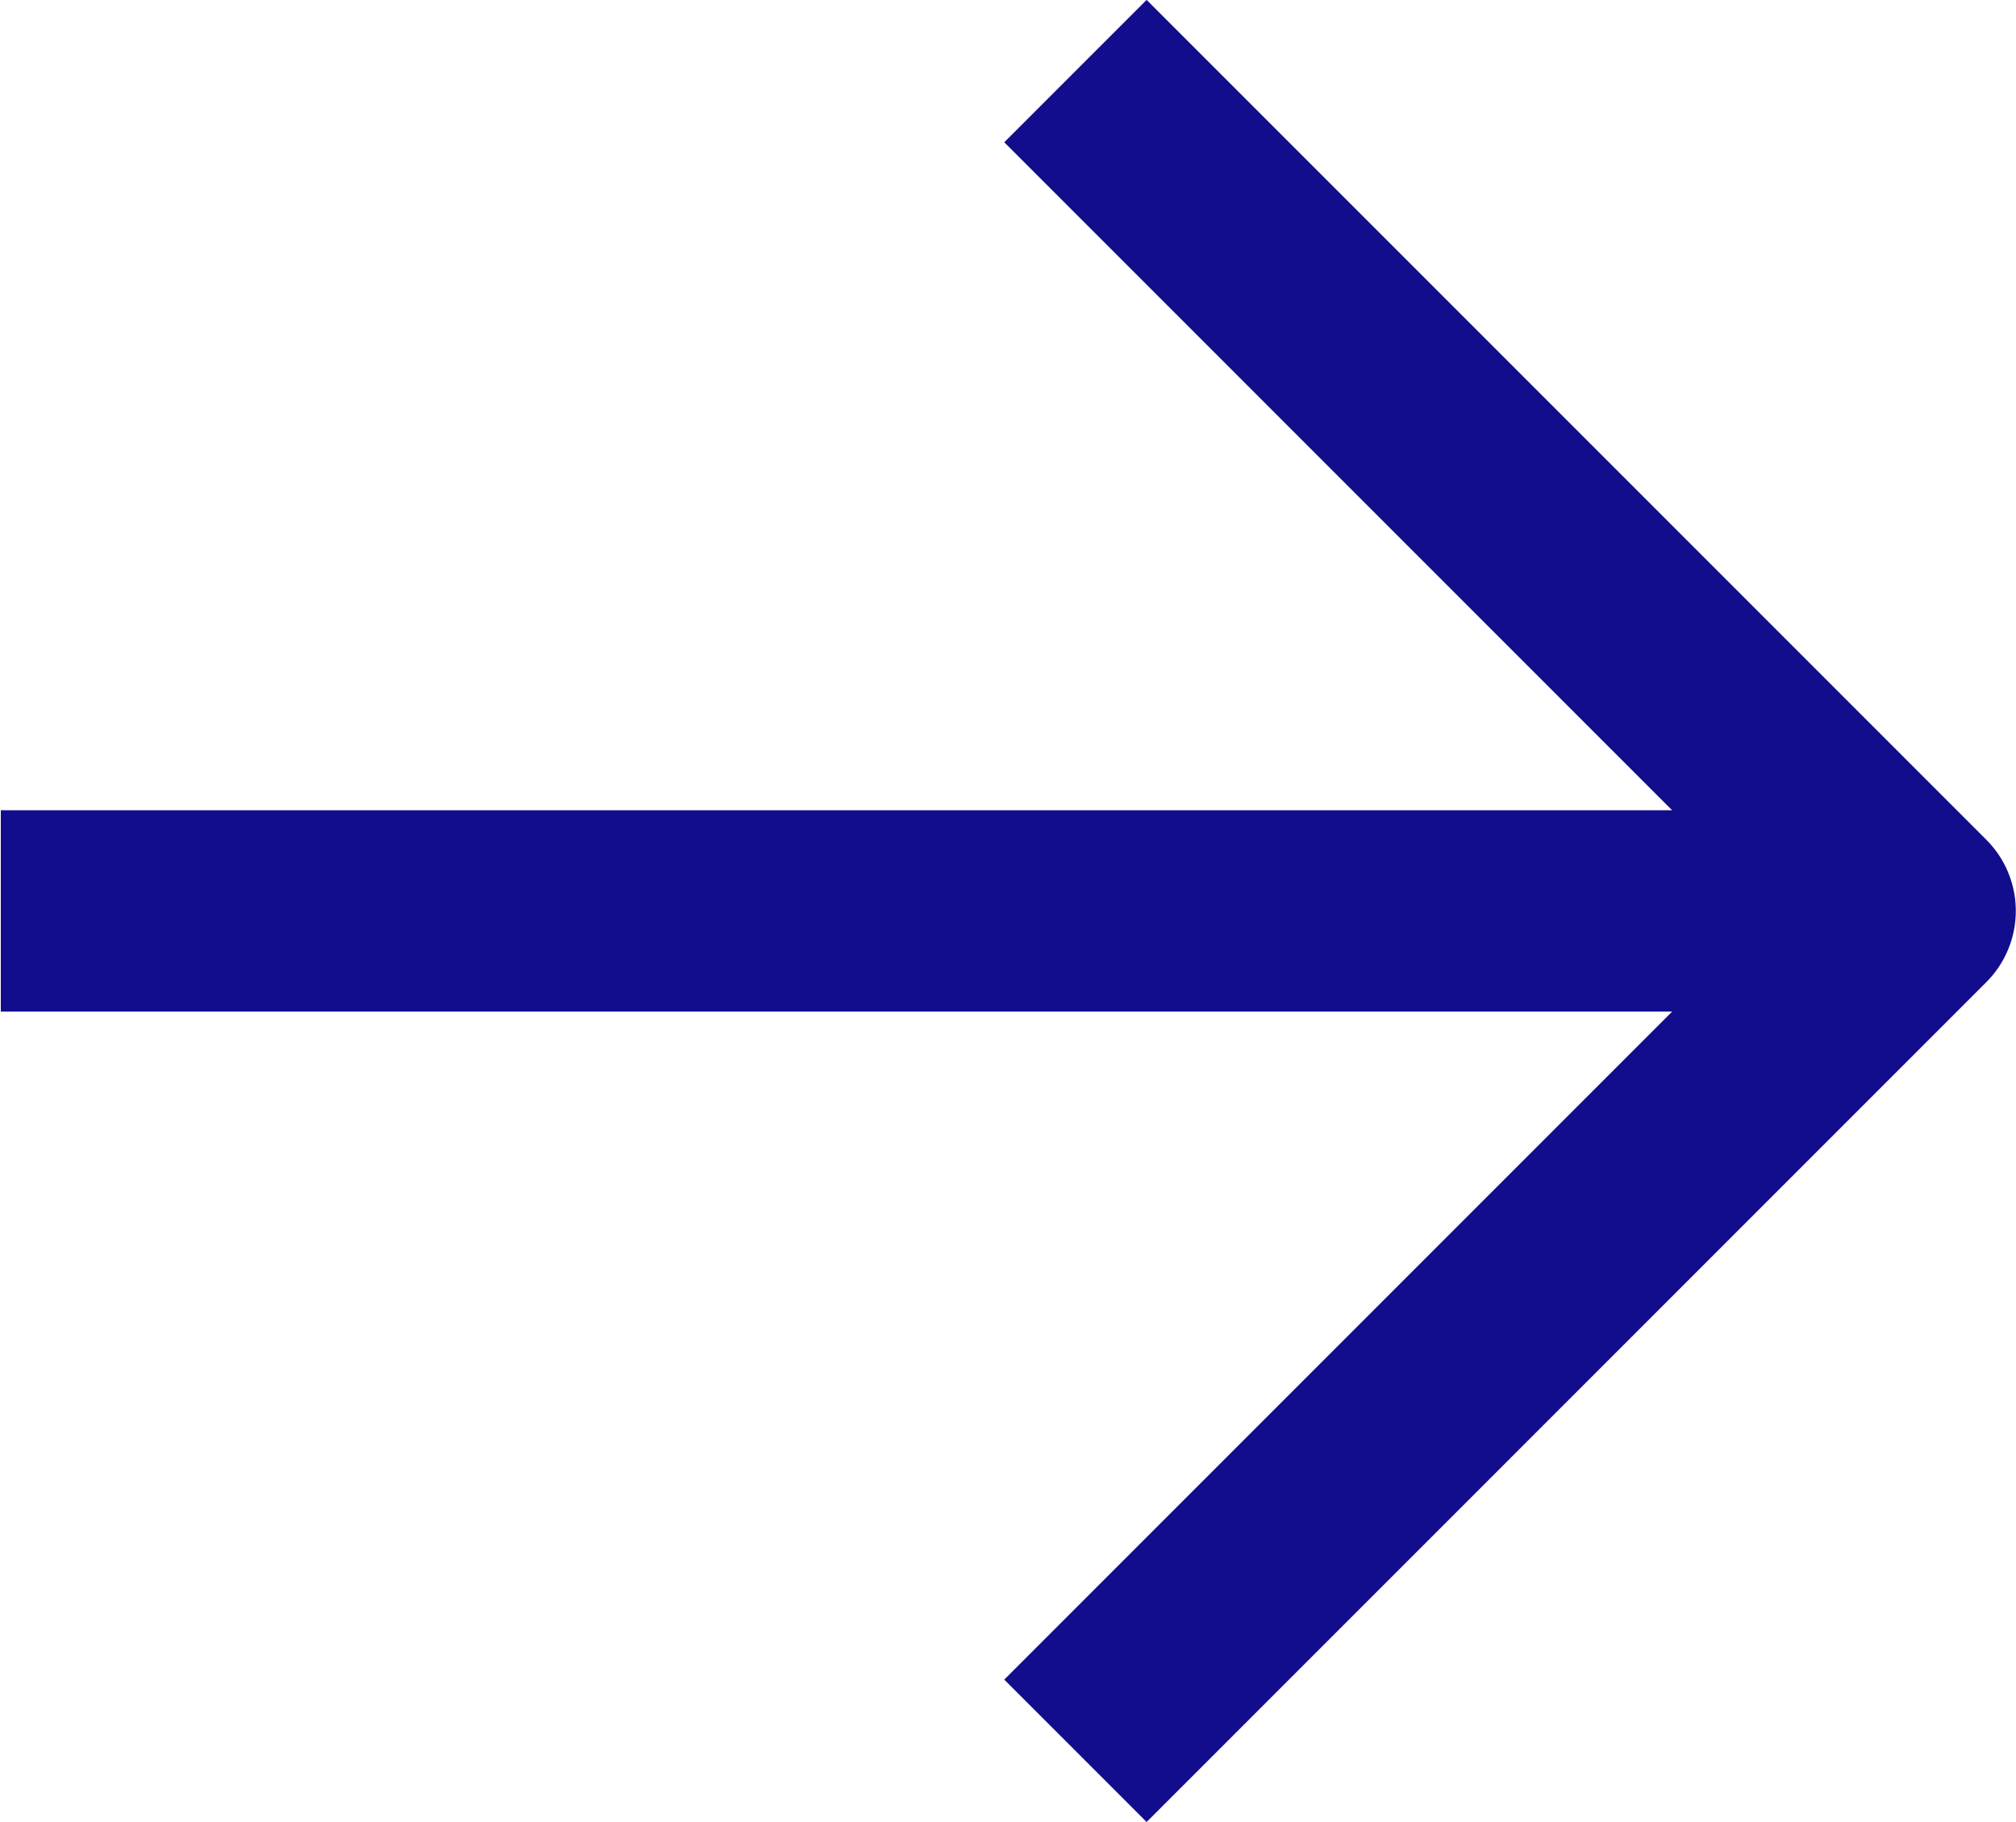 <svg xmlns="http://www.w3.org/2000/svg" width="10.014" height="9.049" viewBox="0 0 10.014 9.049"><g id="Group_27185" data-name="Group 27185" transform="translate(-179.799 -651.185)"><path id="Path_18" data-name="Path 18" d="M172.9,659.952h9.514" transform="translate(6.903 -4.243)" fill="none" stroke="#110d8c" stroke-width="1"></path><path id="Path_19" data-name="Path 19" d="M207.071,649.635l4.171,4.171-4.171,4.171" transform="translate(-21.93 1.903)" fill="none" stroke="#110d8c" stroke-linejoin="round" stroke-width="1"></path></g></svg>